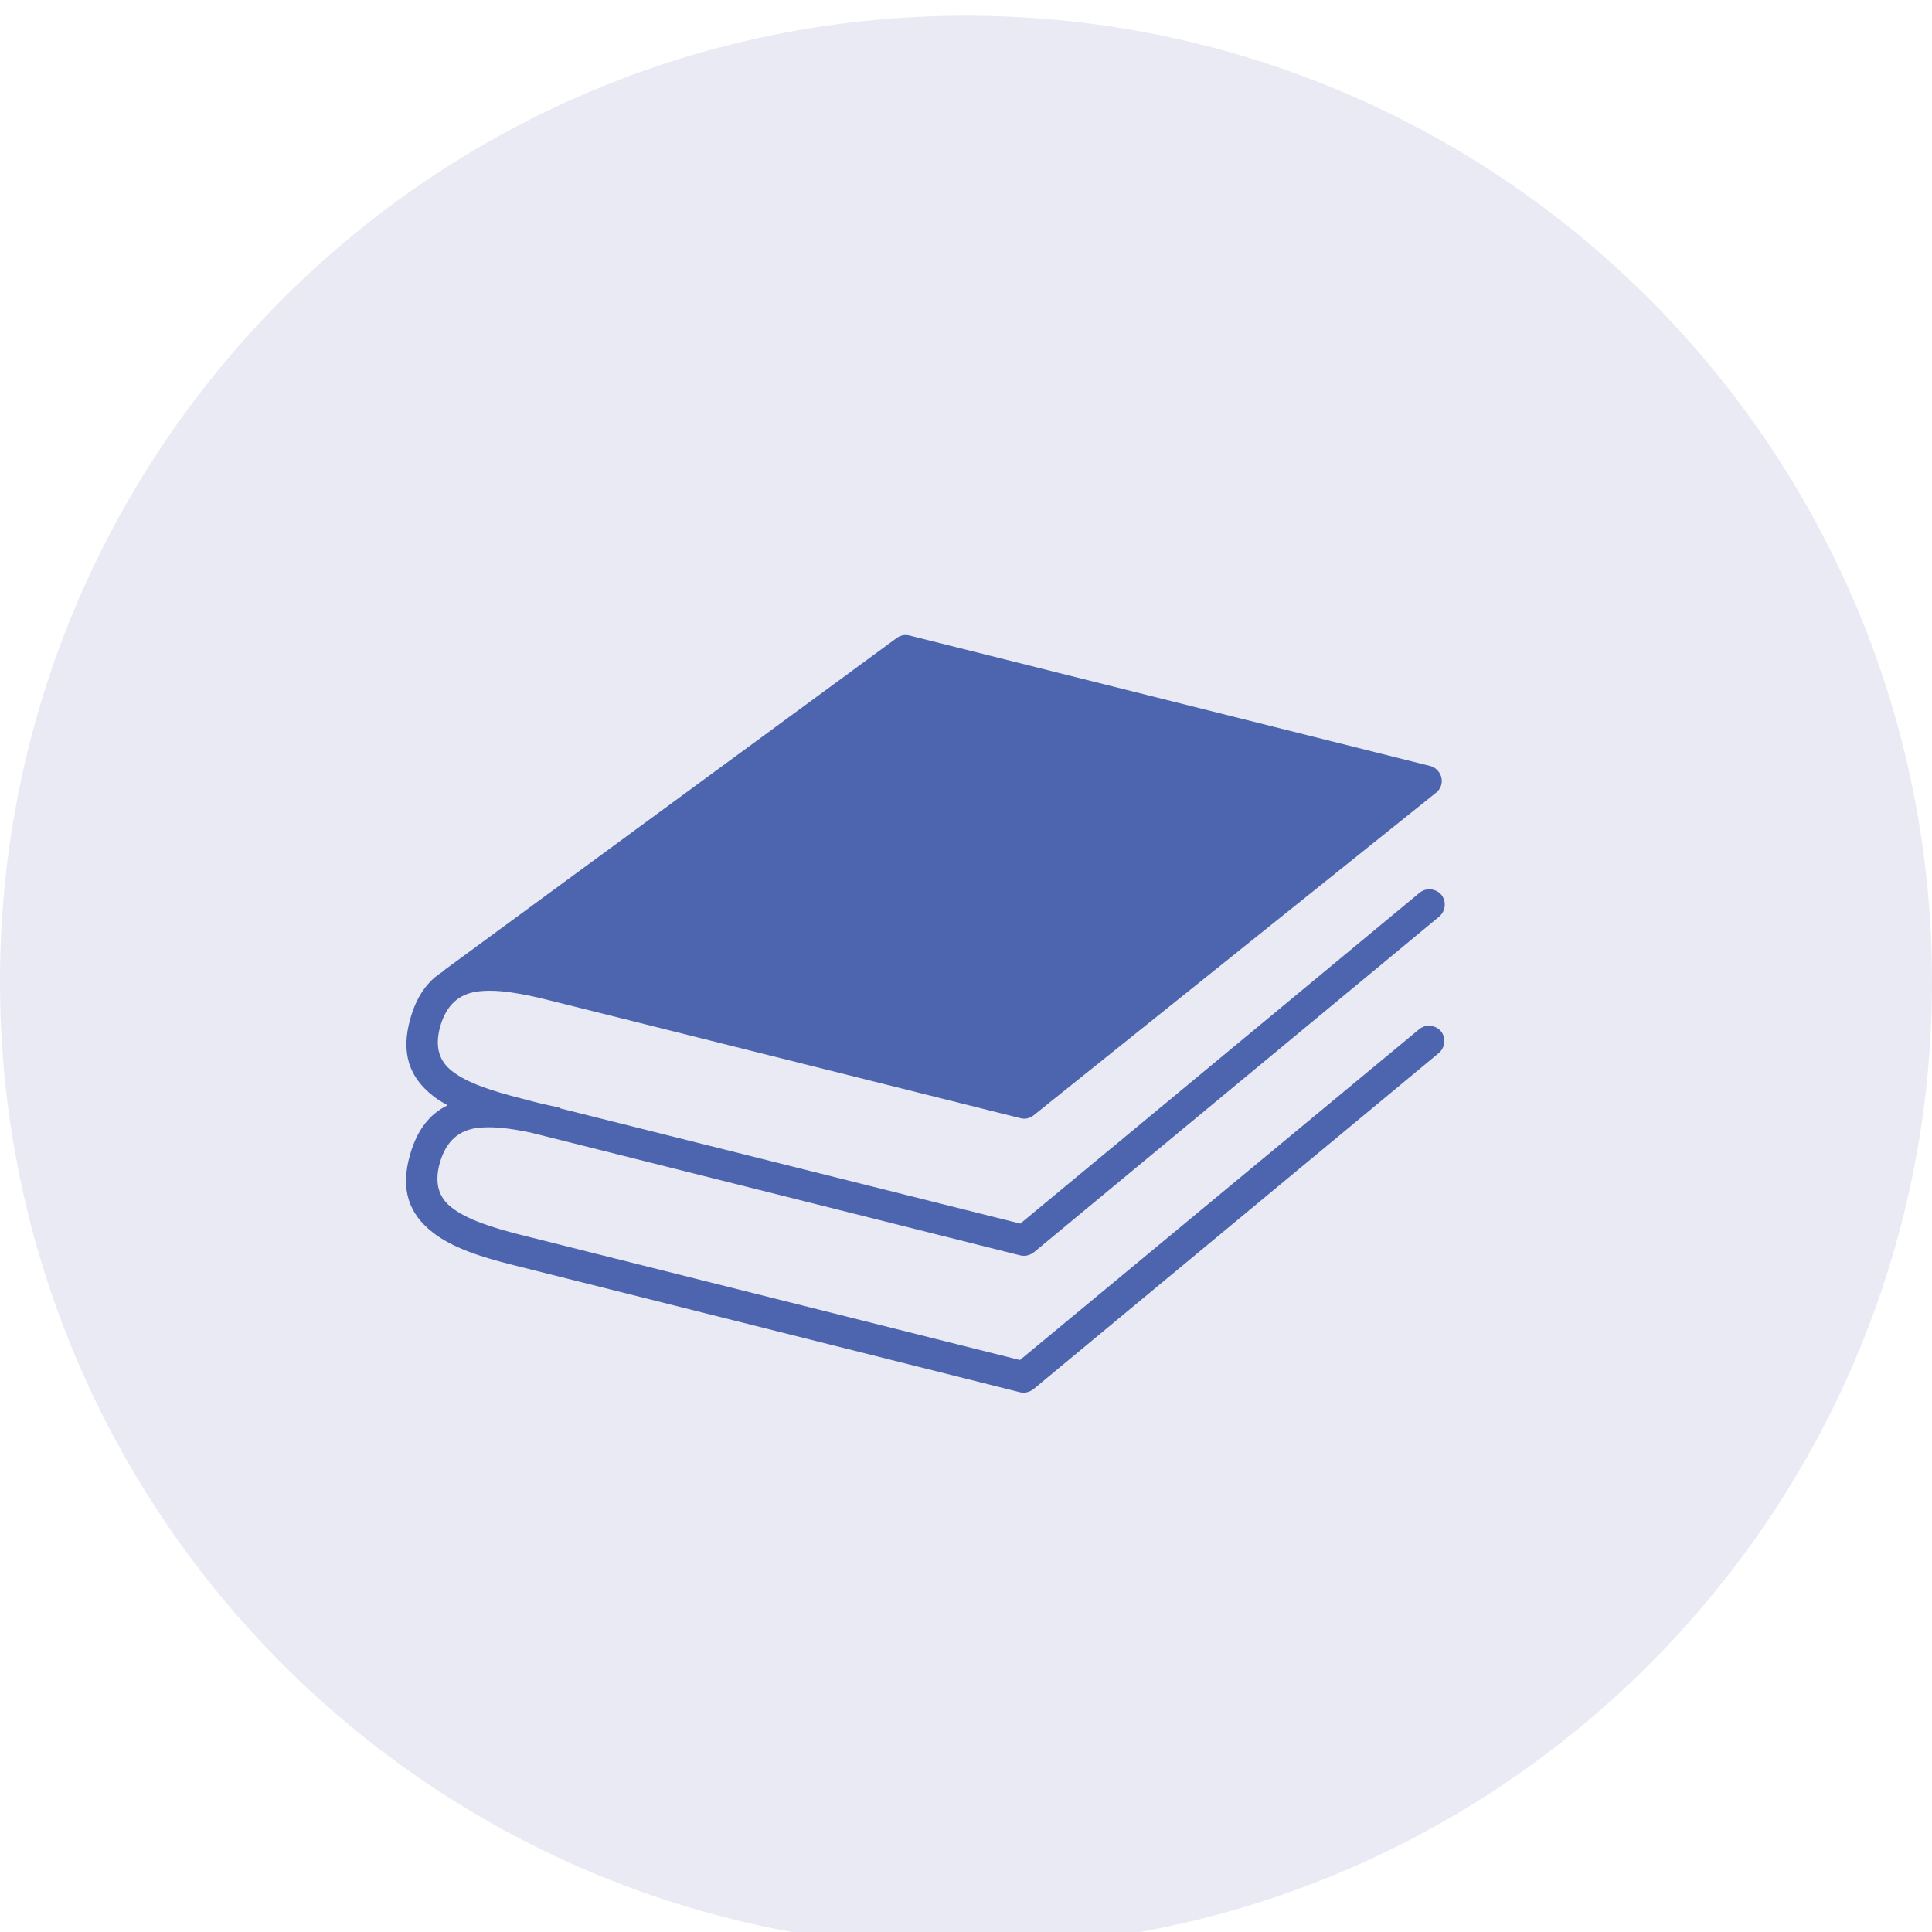 <?xml version="1.0" encoding="UTF-8"?>
<svg id="Layer_1" xmlns="http://www.w3.org/2000/svg" width="48" height="48" viewBox="0 0 48 48">
  <defs>
    <style>
      .cls-1 {
        fill: rgba(67, 76, 159, .12);
      }

      .cls-2 {
        fill: #4c65ae;
      }
    </style>
  </defs>
  <path class="cls-1" d="M24,.39h0c13.25,0,24,10.75,24,24h0c0,13.25-10.75,24-24,24h0C10.75,48.39,0,37.64,0,24.39h0C0,11.13,10.75.39,24,.39Z"/>
  <path class="cls-2" d="M11,24.13l11.28-8.28c.1-.07.21-.09.32-.06l12.93,3.24c.2.05.33.26.28.46-.02.09-.08.17-.15.22l-9.98,8c-.1.08-.22.1-.33.07l-11.67-2.92c-.71-.18-1.36-.3-1.86-.22-.41.07-.72.31-.88.85-.15.53-.02.88.29,1.12.38.3,1.01.5,1.72.68l.42.11c.16.04.32.07.49.11.03,0,.05.02.07.03l11.42,2.86,9.92-8.22c.16-.13.4-.11.54.05.13.16.11.4-.05.54l-10.07,8.34c-.09.07-.21.11-.34.08l-12.16-3.05c-.52-.11-1-.17-1.38-.11-.41.07-.72.31-.88.85-.15.53-.02.88.29,1.12.38.3,1.01.5,1.72.68l12.4,3.11,9.92-8.22c.16-.13.4-.11.54.05.13.16.11.4-.05.54l-10.07,8.35c-.09.07-.21.11-.34.08l-12.59-3.16c-.8-.2-1.52-.43-2.01-.82-.56-.44-.81-1.04-.55-1.93.18-.63.5-1.01.93-1.22-.13-.07-.26-.15-.37-.24-.56-.44-.81-1.04-.55-1.93.16-.56.44-.93.8-1.15h0Z"/>
</svg>
